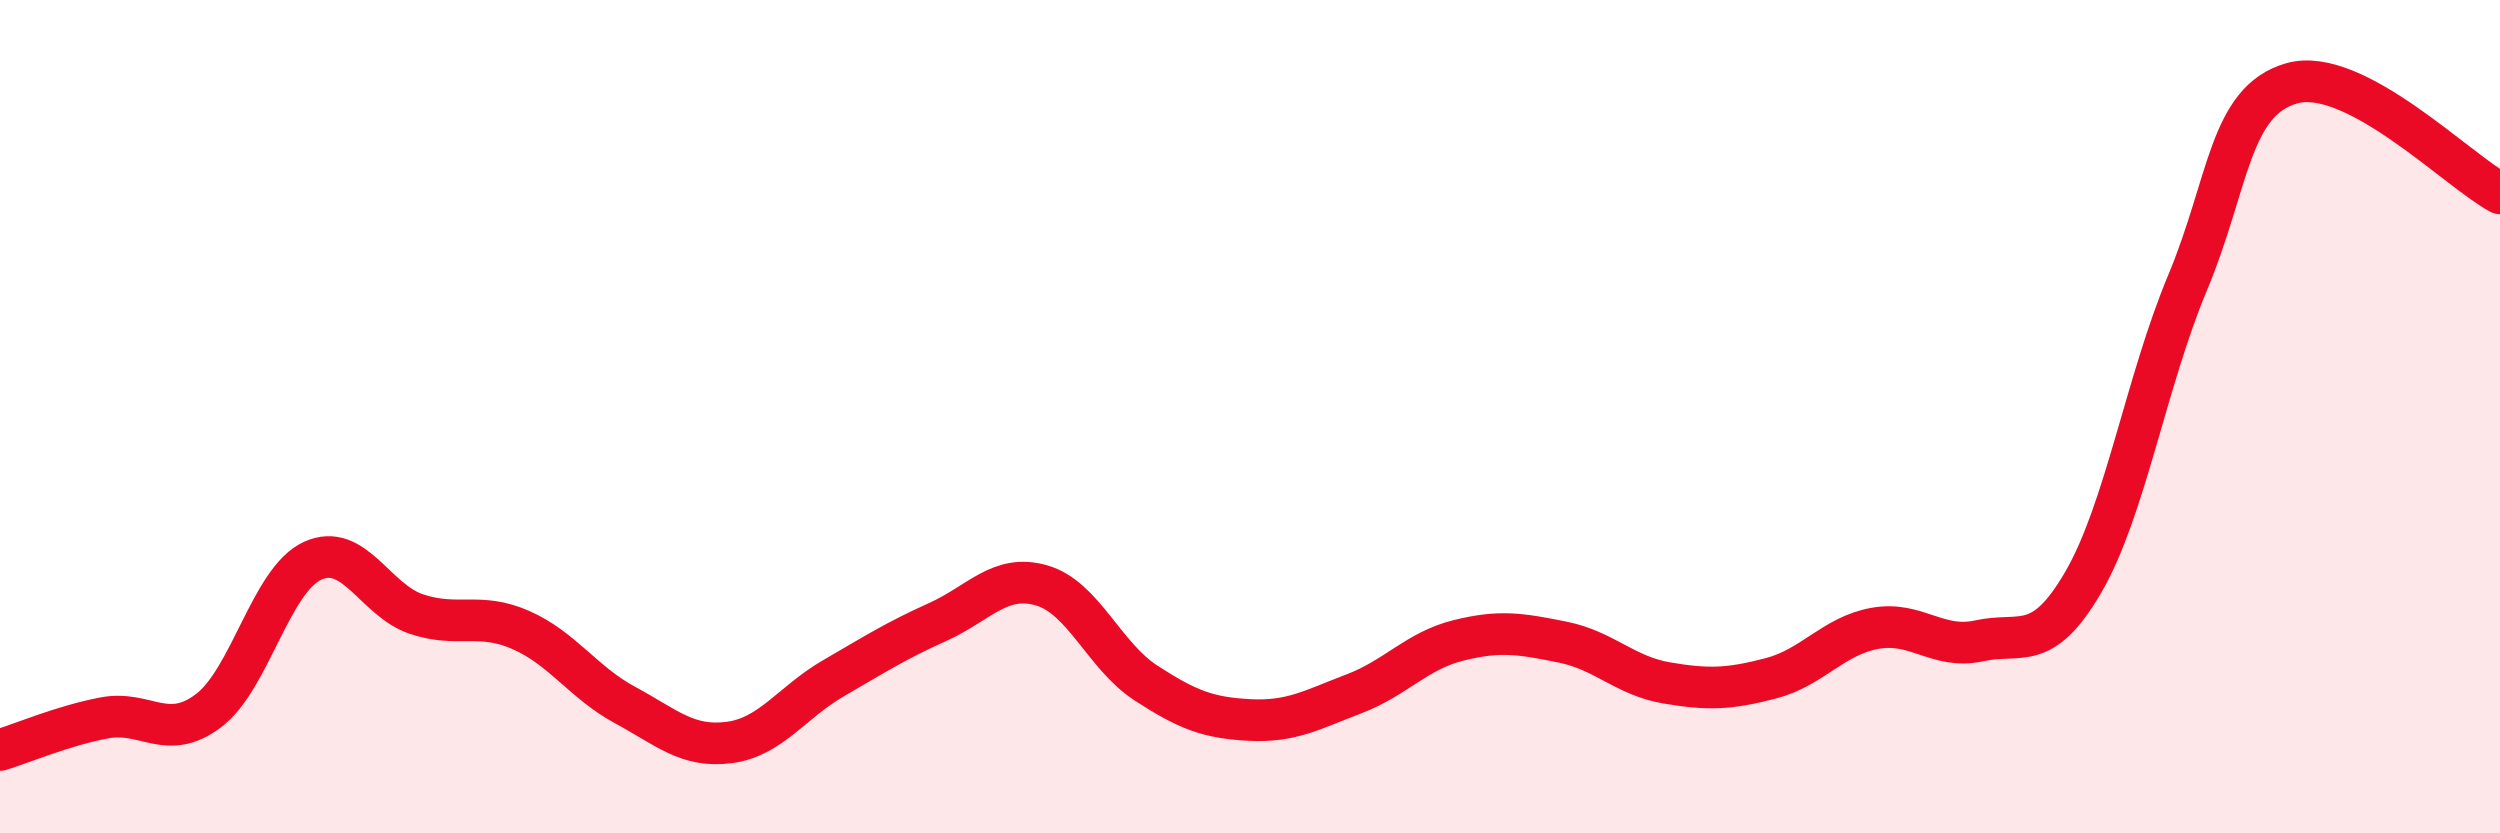 
    <svg width="60" height="20" viewBox="0 0 60 20" xmlns="http://www.w3.org/2000/svg">
      <path
        d="M 0,18 C 0.5,17.85 1.5,17.42 2.5,17.23 C 3.5,17.04 4,17.81 5,17.06 C 6,16.31 6.5,13.92 7.5,13.46 C 8.5,13 9,14.41 10,14.74 C 11,15.07 11.5,14.68 12.5,15.12 C 13.5,15.56 14,16.38 15,16.92 C 16,17.46 16.5,17.95 17.5,17.82 C 18.5,17.69 19,16.86 20,16.28 C 21,15.7 21.5,15.38 22.5,14.93 C 23.5,14.48 24,13.76 25,14.05 C 26,14.34 26.5,15.74 27.5,16.39 C 28.5,17.04 29,17.23 30,17.28 C 31,17.33 31.5,17.03 32.5,16.65 C 33.5,16.27 34,15.62 35,15.37 C 36,15.12 36.5,15.21 37.5,15.41 C 38.5,15.61 39,16.22 40,16.39 C 41,16.56 41.5,16.54 42.5,16.28 C 43.5,16.02 44,15.26 45,15.08 C 46,14.9 46.5,15.6 47.5,15.38 C 48.5,15.16 49,15.69 50,13.97 C 51,12.25 51.5,9.18 52.5,6.79 C 53.5,4.4 53.5,2.43 55,2 C 56.5,1.57 59,4.11 60,4.64L60 20L0 20Z"
        fill="#EB0A25"
        opacity="0.1"
        stroke-linecap="round"
        stroke-linejoin="round"
      />
      <path
        d="M 0,18 C 0.5,17.85 1.5,17.42 2.5,17.23 C 3.5,17.04 4,17.81 5,17.06 C 6,16.31 6.5,13.92 7.5,13.46 C 8.5,13 9,14.41 10,14.74 C 11,15.07 11.5,14.68 12.5,15.12 C 13.5,15.56 14,16.38 15,16.92 C 16,17.46 16.5,17.95 17.5,17.82 C 18.5,17.69 19,16.86 20,16.28 C 21,15.7 21.5,15.38 22.5,14.93 C 23.5,14.48 24,13.76 25,14.05 C 26,14.34 26.5,15.74 27.5,16.39 C 28.5,17.04 29,17.23 30,17.28 C 31,17.33 31.5,17.03 32.5,16.65 C 33.5,16.27 34,15.62 35,15.37 C 36,15.12 36.5,15.21 37.5,15.41 C 38.5,15.61 39,16.22 40,16.39 C 41,16.56 41.5,16.54 42.5,16.28 C 43.5,16.02 44,15.26 45,15.08 C 46,14.9 46.5,15.6 47.5,15.38 C 48.5,15.16 49,15.69 50,13.97 C 51,12.25 51.5,9.18 52.5,6.79 C 53.5,4.4 53.5,2.43 55,2 C 56.5,1.57 59,4.11 60,4.64"
        stroke="#EB0A25"
        stroke-width="1"
        fill="none"
        stroke-linecap="round"
        stroke-linejoin="round"
      />
    </svg>
  
